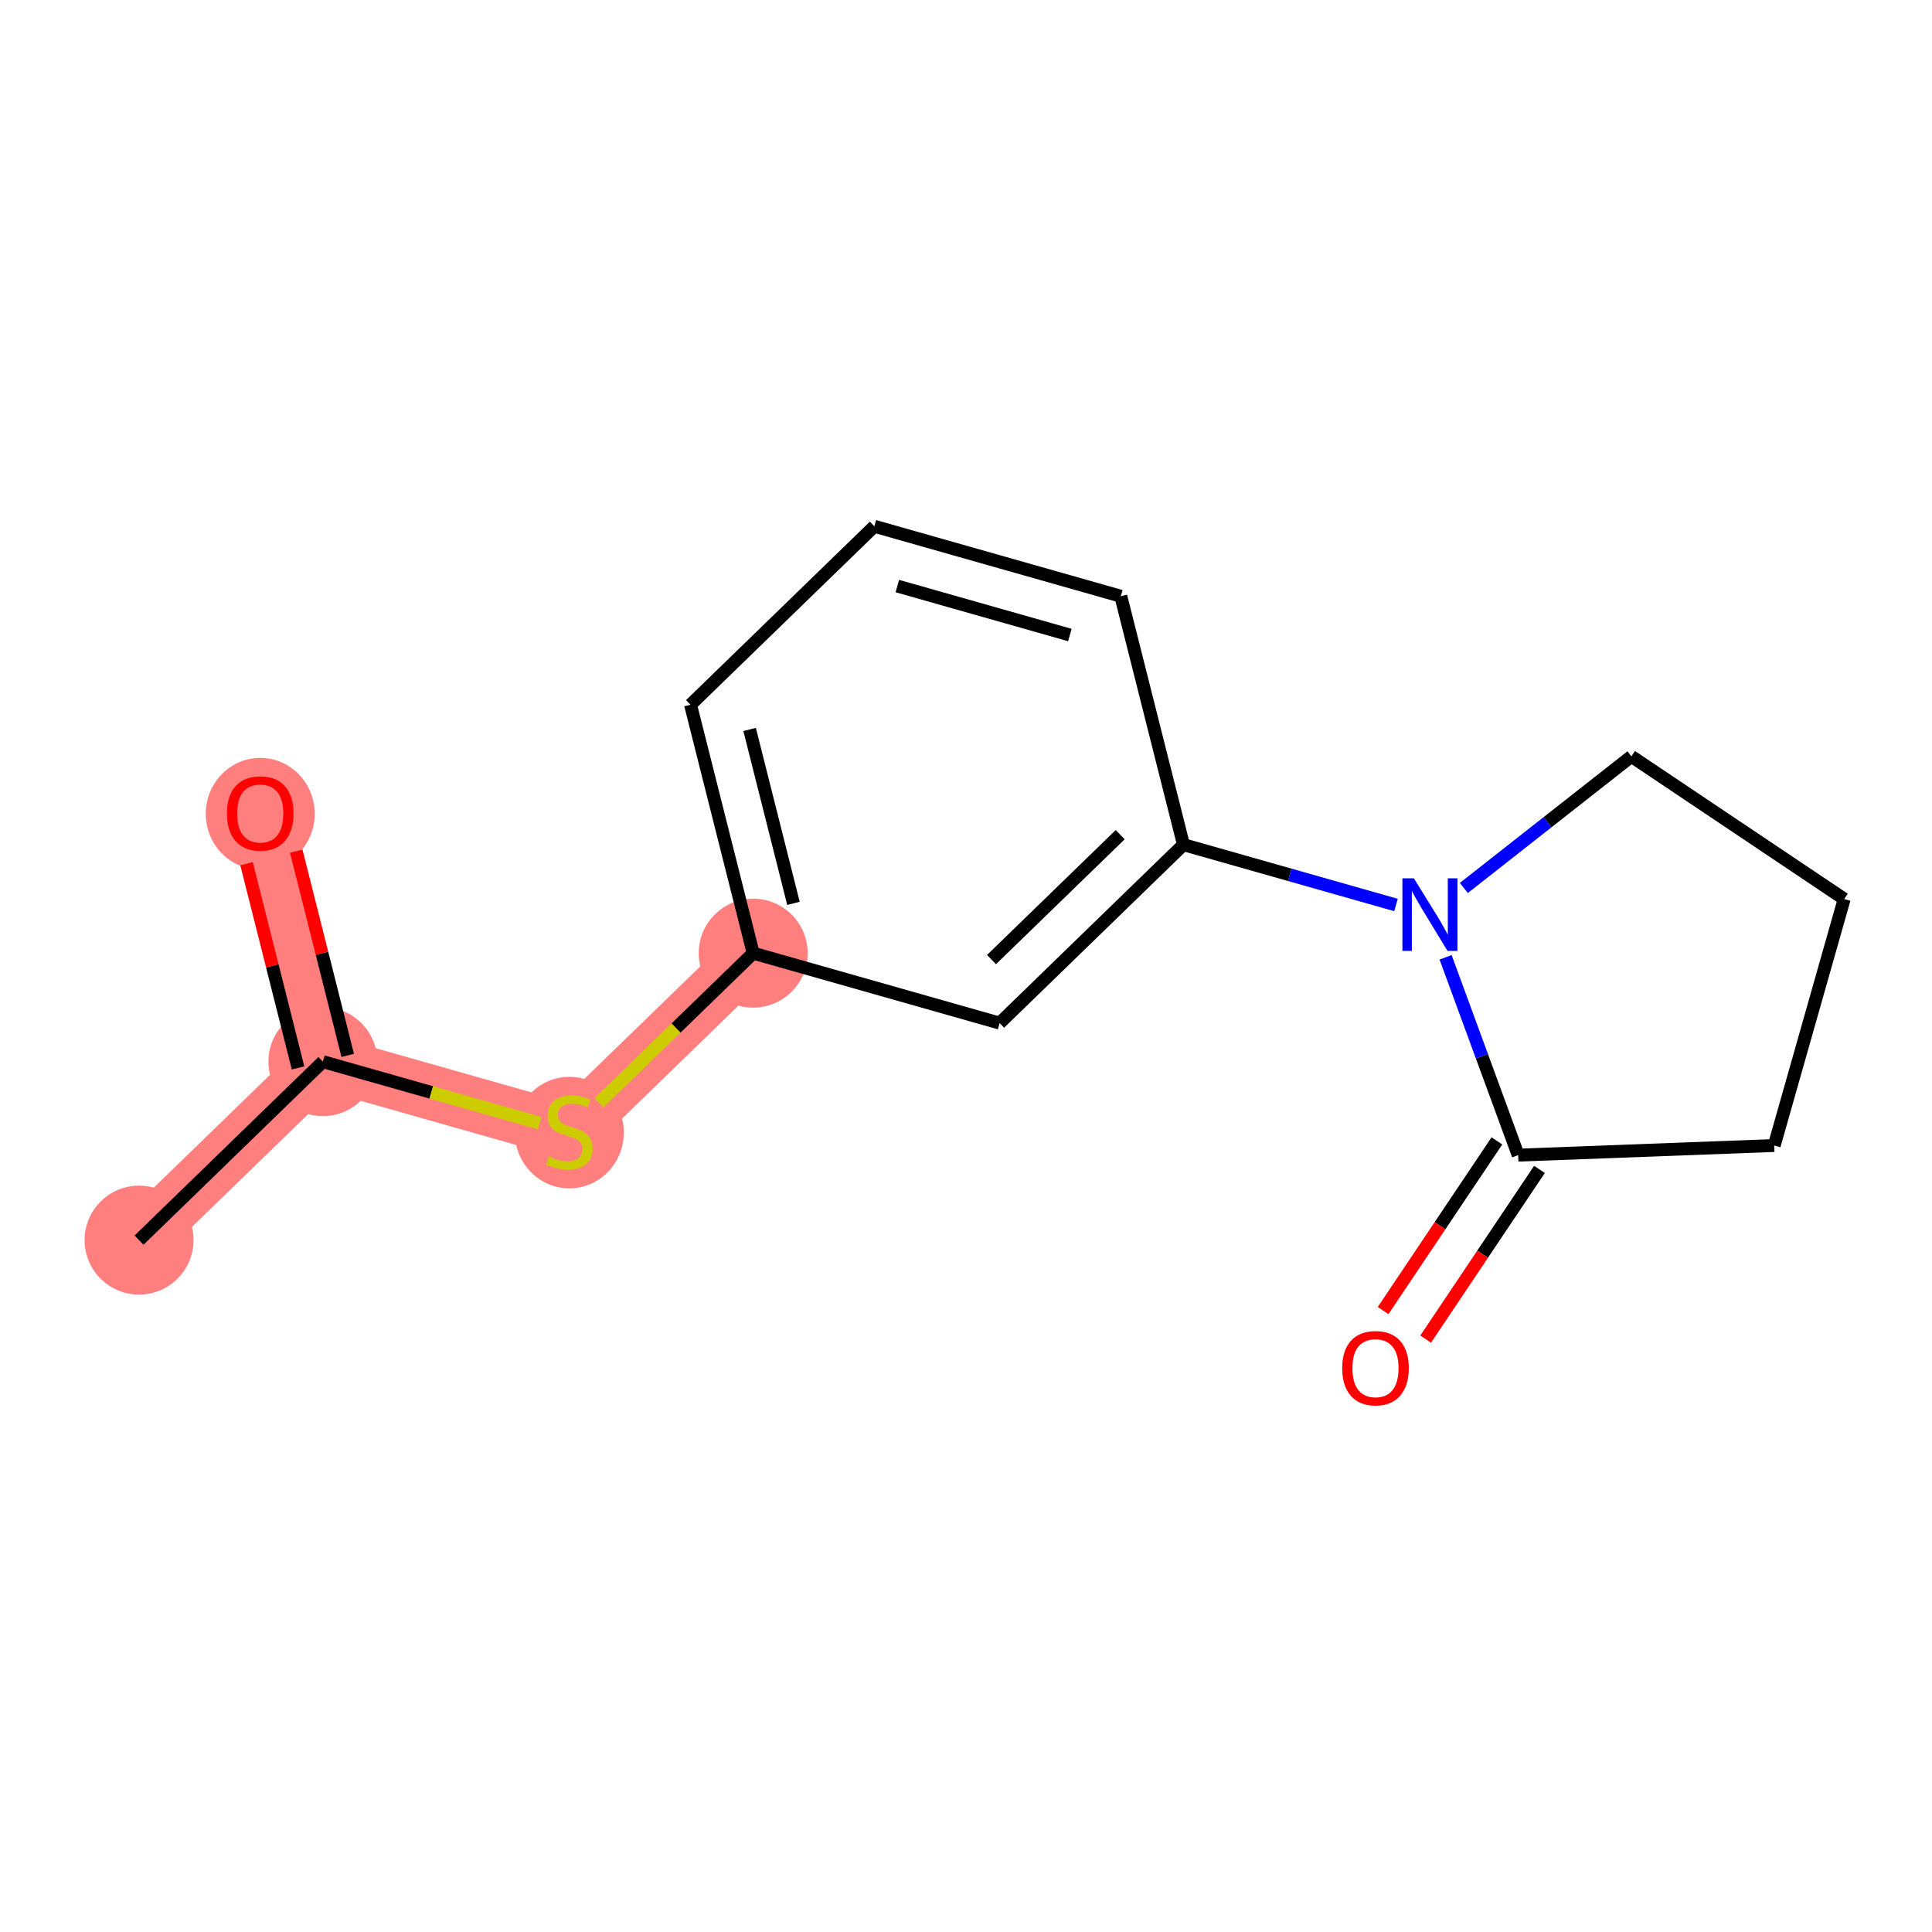 <?xml version='1.0' encoding='iso-8859-1'?>
<svg version='1.1' baseProfile='full'
              xmlns='http://www.w3.org/2000/svg'
                      xmlns:rdkit='http://www.rdkit.org/xml'
                      xmlns:xlink='http://www.w3.org/1999/xlink'
                  xml:space='preserve'
width='300px' height='300px' viewBox='0 0 300 300'>
<!-- END OF HEADER -->
<rect style='opacity:1.0;fill:#FFFFFF;stroke:none' width='300' height='300' x='0' y='0'> </rect>
<rect style='opacity:1.0;fill:#FFFFFF;stroke:none' width='300' height='300' x='0' y='0'> </rect>
<path d='M 21.593,192.565 L 50.137,164.853' style='fill:none;fill-rule:evenodd;stroke:#FF7F7F;stroke-width:8.5px;stroke-linecap:butt;stroke-linejoin:miter;stroke-opacity:1' />
<path d='M 50.137,164.853 L 40.41,126.277' style='fill:none;fill-rule:evenodd;stroke:#FF7F7F;stroke-width:8.5px;stroke-linecap:butt;stroke-linejoin:miter;stroke-opacity:1' />
<path d='M 50.137,164.853 L 88.408,175.717' style='fill:none;fill-rule:evenodd;stroke:#FF7F7F;stroke-width:8.5px;stroke-linecap:butt;stroke-linejoin:miter;stroke-opacity:1' />
<path d='M 88.408,175.717 L 116.952,148.005' style='fill:none;fill-rule:evenodd;stroke:#FF7F7F;stroke-width:8.5px;stroke-linecap:butt;stroke-linejoin:miter;stroke-opacity:1' />
<ellipse cx='21.593' cy='192.565' rx='7.957' ry='7.957'  style='fill:#FF7F7F;fill-rule:evenodd;stroke:#FF7F7F;stroke-width:1.0px;stroke-linecap:butt;stroke-linejoin:miter;stroke-opacity:1' />
<ellipse cx='50.137' cy='164.853' rx='7.957' ry='7.957'  style='fill:#FF7F7F;fill-rule:evenodd;stroke:#FF7F7F;stroke-width:1.0px;stroke-linecap:butt;stroke-linejoin:miter;stroke-opacity:1' />
<ellipse cx='40.41' cy='126.365' rx='7.957' ry='8.18'  style='fill:#FF7F7F;fill-rule:evenodd;stroke:#FF7F7F;stroke-width:1.0px;stroke-linecap:butt;stroke-linejoin:miter;stroke-opacity:1' />
<ellipse cx='88.408' cy='175.868' rx='7.957' ry='8.158'  style='fill:#FF7F7F;fill-rule:evenodd;stroke:#FF7F7F;stroke-width:1.0px;stroke-linecap:butt;stroke-linejoin:miter;stroke-opacity:1' />
<ellipse cx='116.952' cy='148.005' rx='7.957' ry='7.957'  style='fill:#FF7F7F;fill-rule:evenodd;stroke:#FF7F7F;stroke-width:1.0px;stroke-linecap:butt;stroke-linejoin:miter;stroke-opacity:1' />
<path class='bond-0 atom-0 atom-1' d='M 21.593,192.565 L 50.137,164.853' style='fill:none;fill-rule:evenodd;stroke:#000000;stroke-width:2.0px;stroke-linecap:butt;stroke-linejoin:miter;stroke-opacity:1' />
<path class='bond-1 atom-1 atom-2' d='M 53.995,163.88 L 49.997,148.026' style='fill:none;fill-rule:evenodd;stroke:#000000;stroke-width:2.0px;stroke-linecap:butt;stroke-linejoin:miter;stroke-opacity:1' />
<path class='bond-1 atom-1 atom-2' d='M 49.997,148.026 L 45.999,132.171' style='fill:none;fill-rule:evenodd;stroke:#FF0000;stroke-width:2.0px;stroke-linecap:butt;stroke-linejoin:miter;stroke-opacity:1' />
<path class='bond-1 atom-1 atom-2' d='M 46.279,165.826 L 42.282,149.971' style='fill:none;fill-rule:evenodd;stroke:#000000;stroke-width:2.0px;stroke-linecap:butt;stroke-linejoin:miter;stroke-opacity:1' />
<path class='bond-1 atom-1 atom-2' d='M 42.282,149.971 L 38.284,134.116' style='fill:none;fill-rule:evenodd;stroke:#FF0000;stroke-width:2.0px;stroke-linecap:butt;stroke-linejoin:miter;stroke-opacity:1' />
<path class='bond-2 atom-1 atom-3' d='M 50.137,164.853 L 66.969,169.631' style='fill:none;fill-rule:evenodd;stroke:#000000;stroke-width:2.0px;stroke-linecap:butt;stroke-linejoin:miter;stroke-opacity:1' />
<path class='bond-2 atom-1 atom-3' d='M 66.969,169.631 L 83.801,174.409' style='fill:none;fill-rule:evenodd;stroke:#CCCC00;stroke-width:2.0px;stroke-linecap:butt;stroke-linejoin:miter;stroke-opacity:1' />
<path class='bond-3 atom-3 atom-4' d='M 93.015,171.244 L 104.984,159.625' style='fill:none;fill-rule:evenodd;stroke:#CCCC00;stroke-width:2.0px;stroke-linecap:butt;stroke-linejoin:miter;stroke-opacity:1' />
<path class='bond-3 atom-3 atom-4' d='M 104.984,159.625 L 116.952,148.005' style='fill:none;fill-rule:evenodd;stroke:#000000;stroke-width:2.0px;stroke-linecap:butt;stroke-linejoin:miter;stroke-opacity:1' />
<path class='bond-4 atom-4 atom-5' d='M 116.952,148.005 L 107.225,109.43' style='fill:none;fill-rule:evenodd;stroke:#000000;stroke-width:2.0px;stroke-linecap:butt;stroke-linejoin:miter;stroke-opacity:1' />
<path class='bond-4 atom-4 atom-5' d='M 123.208,140.274 L 116.399,113.27' style='fill:none;fill-rule:evenodd;stroke:#000000;stroke-width:2.0px;stroke-linecap:butt;stroke-linejoin:miter;stroke-opacity:1' />
<path class='bond-15 atom-15 atom-4' d='M 155.223,158.869 L 116.952,148.005' style='fill:none;fill-rule:evenodd;stroke:#000000;stroke-width:2.0px;stroke-linecap:butt;stroke-linejoin:miter;stroke-opacity:1' />
<path class='bond-5 atom-5 atom-6' d='M 107.225,109.43 L 135.769,81.718' style='fill:none;fill-rule:evenodd;stroke:#000000;stroke-width:2.0px;stroke-linecap:butt;stroke-linejoin:miter;stroke-opacity:1' />
<path class='bond-6 atom-6 atom-7' d='M 135.769,81.718 L 174.04,92.582' style='fill:none;fill-rule:evenodd;stroke:#000000;stroke-width:2.0px;stroke-linecap:butt;stroke-linejoin:miter;stroke-opacity:1' />
<path class='bond-6 atom-6 atom-7' d='M 139.337,91.002 L 166.127,98.606' style='fill:none;fill-rule:evenodd;stroke:#000000;stroke-width:2.0px;stroke-linecap:butt;stroke-linejoin:miter;stroke-opacity:1' />
<path class='bond-7 atom-7 atom-8' d='M 174.04,92.582 L 183.767,131.158' style='fill:none;fill-rule:evenodd;stroke:#000000;stroke-width:2.0px;stroke-linecap:butt;stroke-linejoin:miter;stroke-opacity:1' />
<path class='bond-8 atom-8 atom-9' d='M 183.767,131.158 L 200.269,135.842' style='fill:none;fill-rule:evenodd;stroke:#000000;stroke-width:2.0px;stroke-linecap:butt;stroke-linejoin:miter;stroke-opacity:1' />
<path class='bond-8 atom-8 atom-9' d='M 200.269,135.842 L 216.771,140.526' style='fill:none;fill-rule:evenodd;stroke:#0000FF;stroke-width:2.0px;stroke-linecap:butt;stroke-linejoin:miter;stroke-opacity:1' />
<path class='bond-14 atom-8 atom-15' d='M 183.767,131.158 L 155.223,158.869' style='fill:none;fill-rule:evenodd;stroke:#000000;stroke-width:2.0px;stroke-linecap:butt;stroke-linejoin:miter;stroke-opacity:1' />
<path class='bond-14 atom-8 atom-15' d='M 173.943,129.606 L 153.963,149.004' style='fill:none;fill-rule:evenodd;stroke:#000000;stroke-width:2.0px;stroke-linecap:butt;stroke-linejoin:miter;stroke-opacity:1' />
<path class='bond-9 atom-9 atom-10' d='M 227.306,137.884 L 240.314,127.665' style='fill:none;fill-rule:evenodd;stroke:#0000FF;stroke-width:2.0px;stroke-linecap:butt;stroke-linejoin:miter;stroke-opacity:1' />
<path class='bond-9 atom-9 atom-10' d='M 240.314,127.665 L 253.323,117.446' style='fill:none;fill-rule:evenodd;stroke:#000000;stroke-width:2.0px;stroke-linecap:butt;stroke-linejoin:miter;stroke-opacity:1' />
<path class='bond-16 atom-13 atom-9' d='M 235.744,179.369 L 230.108,164.009' style='fill:none;fill-rule:evenodd;stroke:#000000;stroke-width:2.0px;stroke-linecap:butt;stroke-linejoin:miter;stroke-opacity:1' />
<path class='bond-16 atom-13 atom-9' d='M 230.108,164.009 L 224.471,148.65' style='fill:none;fill-rule:evenodd;stroke:#0000FF;stroke-width:2.0px;stroke-linecap:butt;stroke-linejoin:miter;stroke-opacity:1' />
<path class='bond-10 atom-10 atom-11' d='M 253.323,117.446 L 286.364,139.604' style='fill:none;fill-rule:evenodd;stroke:#000000;stroke-width:2.0px;stroke-linecap:butt;stroke-linejoin:miter;stroke-opacity:1' />
<path class='bond-11 atom-11 atom-12' d='M 286.364,139.604 L 275.5,177.875' style='fill:none;fill-rule:evenodd;stroke:#000000;stroke-width:2.0px;stroke-linecap:butt;stroke-linejoin:miter;stroke-opacity:1' />
<path class='bond-12 atom-12 atom-13' d='M 275.5,177.875 L 235.744,179.369' style='fill:none;fill-rule:evenodd;stroke:#000000;stroke-width:2.0px;stroke-linecap:butt;stroke-linejoin:miter;stroke-opacity:1' />
<path class='bond-13 atom-13 atom-14' d='M 232.44,177.154 L 223.605,190.328' style='fill:none;fill-rule:evenodd;stroke:#000000;stroke-width:2.0px;stroke-linecap:butt;stroke-linejoin:miter;stroke-opacity:1' />
<path class='bond-13 atom-13 atom-14' d='M 223.605,190.328 L 214.769,203.503' style='fill:none;fill-rule:evenodd;stroke:#FF0000;stroke-width:2.0px;stroke-linecap:butt;stroke-linejoin:miter;stroke-opacity:1' />
<path class='bond-13 atom-13 atom-14' d='M 239.049,181.585 L 230.213,194.76' style='fill:none;fill-rule:evenodd;stroke:#000000;stroke-width:2.0px;stroke-linecap:butt;stroke-linejoin:miter;stroke-opacity:1' />
<path class='bond-13 atom-13 atom-14' d='M 230.213,194.76 L 221.377,207.935' style='fill:none;fill-rule:evenodd;stroke:#FF0000;stroke-width:2.0px;stroke-linecap:butt;stroke-linejoin:miter;stroke-opacity:1' />
<path  class='atom-2' d='M 35.238 126.309
Q 35.238 123.604, 36.575 122.092
Q 37.912 120.58, 40.41 120.58
Q 42.908 120.58, 44.245 122.092
Q 45.582 123.604, 45.582 126.309
Q 45.582 129.046, 44.229 130.606
Q 42.877 132.149, 40.41 132.149
Q 37.928 132.149, 36.575 130.606
Q 35.238 129.062, 35.238 126.309
M 40.41 130.876
Q 42.129 130.876, 43.052 129.73
Q 43.991 128.569, 43.991 126.309
Q 43.991 124.097, 43.052 122.983
Q 42.129 121.853, 40.41 121.853
Q 38.691 121.853, 37.753 122.967
Q 36.83 124.081, 36.83 126.309
Q 36.83 128.585, 37.753 129.73
Q 38.691 130.876, 40.41 130.876
' fill='#FF0000'/>
<path  class='atom-3' d='M 85.225 179.584
Q 85.353 179.632, 85.878 179.854
Q 86.403 180.077, 86.976 180.22
Q 87.565 180.348, 88.138 180.348
Q 89.204 180.348, 89.824 179.838
Q 90.445 179.313, 90.445 178.406
Q 90.445 177.786, 90.127 177.404
Q 89.824 177.022, 89.347 176.815
Q 88.87 176.608, 88.074 176.369
Q 87.071 176.067, 86.467 175.781
Q 85.878 175.494, 85.448 174.889
Q 85.034 174.285, 85.034 173.266
Q 85.034 171.85, 85.989 170.975
Q 86.96 170.1, 88.87 170.1
Q 90.174 170.1, 91.654 170.72
L 91.288 171.946
Q 89.936 171.389, 88.917 171.389
Q 87.819 171.389, 87.215 171.85
Q 86.61 172.296, 86.626 173.075
Q 86.626 173.68, 86.928 174.046
Q 87.246 174.412, 87.692 174.619
Q 88.154 174.826, 88.917 175.065
Q 89.936 175.383, 90.54 175.701
Q 91.145 176.019, 91.575 176.672
Q 92.02 177.308, 92.02 178.406
Q 92.02 179.966, 90.97 180.809
Q 89.936 181.637, 88.201 181.637
Q 87.199 181.637, 86.435 181.414
Q 85.687 181.207, 84.796 180.841
L 85.225 179.584
' fill='#CCCC00'/>
<path  class='atom-9' d='M 219.548 136.388
L 223.24 142.356
Q 223.606 142.945, 224.195 144.011
Q 224.784 145.077, 224.815 145.141
L 224.815 136.388
L 226.311 136.388
L 226.311 147.655
L 224.768 147.655
L 220.805 141.131
Q 220.344 140.367, 219.85 139.492
Q 219.373 138.616, 219.23 138.346
L 219.23 147.655
L 217.766 147.655
L 217.766 136.388
L 219.548 136.388
' fill='#0000FF'/>
<path  class='atom-14' d='M 208.414 212.442
Q 208.414 209.737, 209.751 208.225
Q 211.087 206.713, 213.586 206.713
Q 216.084 206.713, 217.421 208.225
Q 218.758 209.737, 218.758 212.442
Q 218.758 215.179, 217.405 216.739
Q 216.052 218.282, 213.586 218.282
Q 211.103 218.282, 209.751 216.739
Q 208.414 215.195, 208.414 212.442
M 213.586 217.009
Q 215.304 217.009, 216.227 215.863
Q 217.166 214.702, 217.166 212.442
Q 217.166 210.23, 216.227 209.116
Q 215.304 207.986, 213.586 207.986
Q 211.867 207.986, 210.928 209.1
Q 210.005 210.214, 210.005 212.442
Q 210.005 214.718, 210.928 215.863
Q 211.867 217.009, 213.586 217.009
' fill='#FF0000'/>
</svg>
